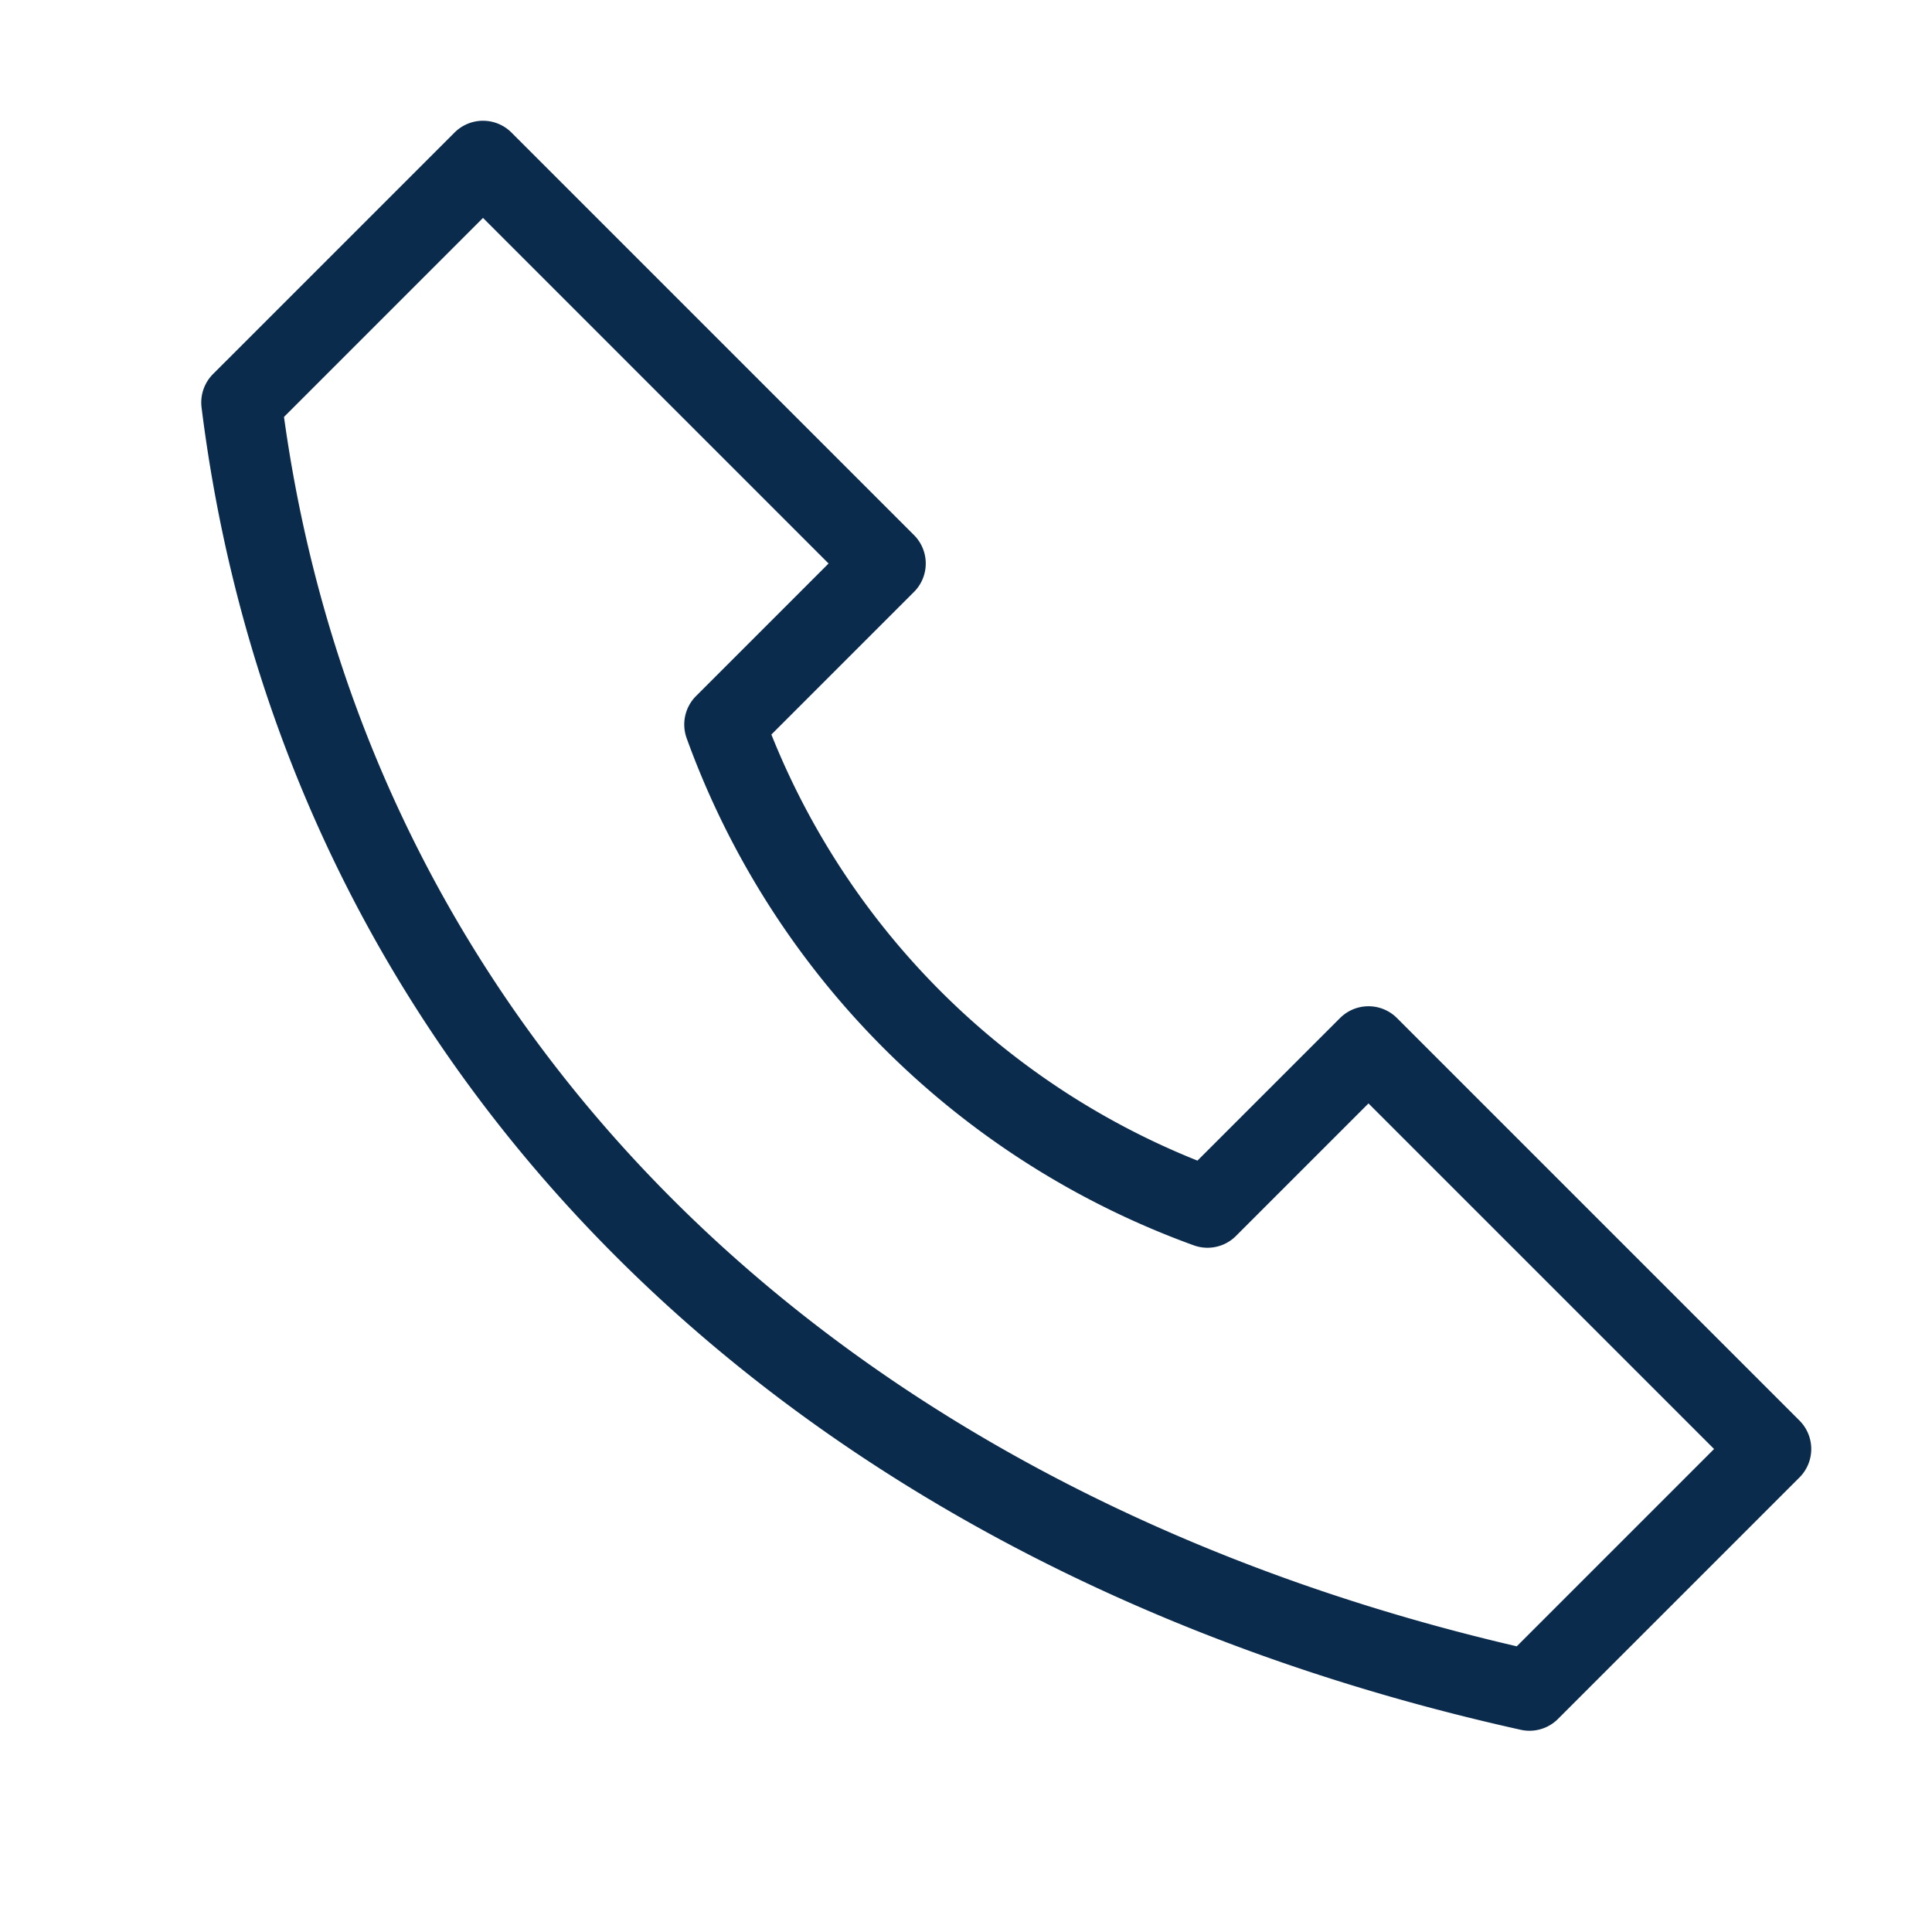 <?xml version="1.0" encoding="UTF-8"?>
<svg xmlns="http://www.w3.org/2000/svg" width="24" height="24" viewBox="0 0 24 24"><path d="M3 5l3-3 5 5-2 2a10 10 0 006 6l2-2 5 5-3 3c-9-2-15-8-16-16z" fill="none" stroke="#0B2B4C" stroke-linejoin="round"/></svg>